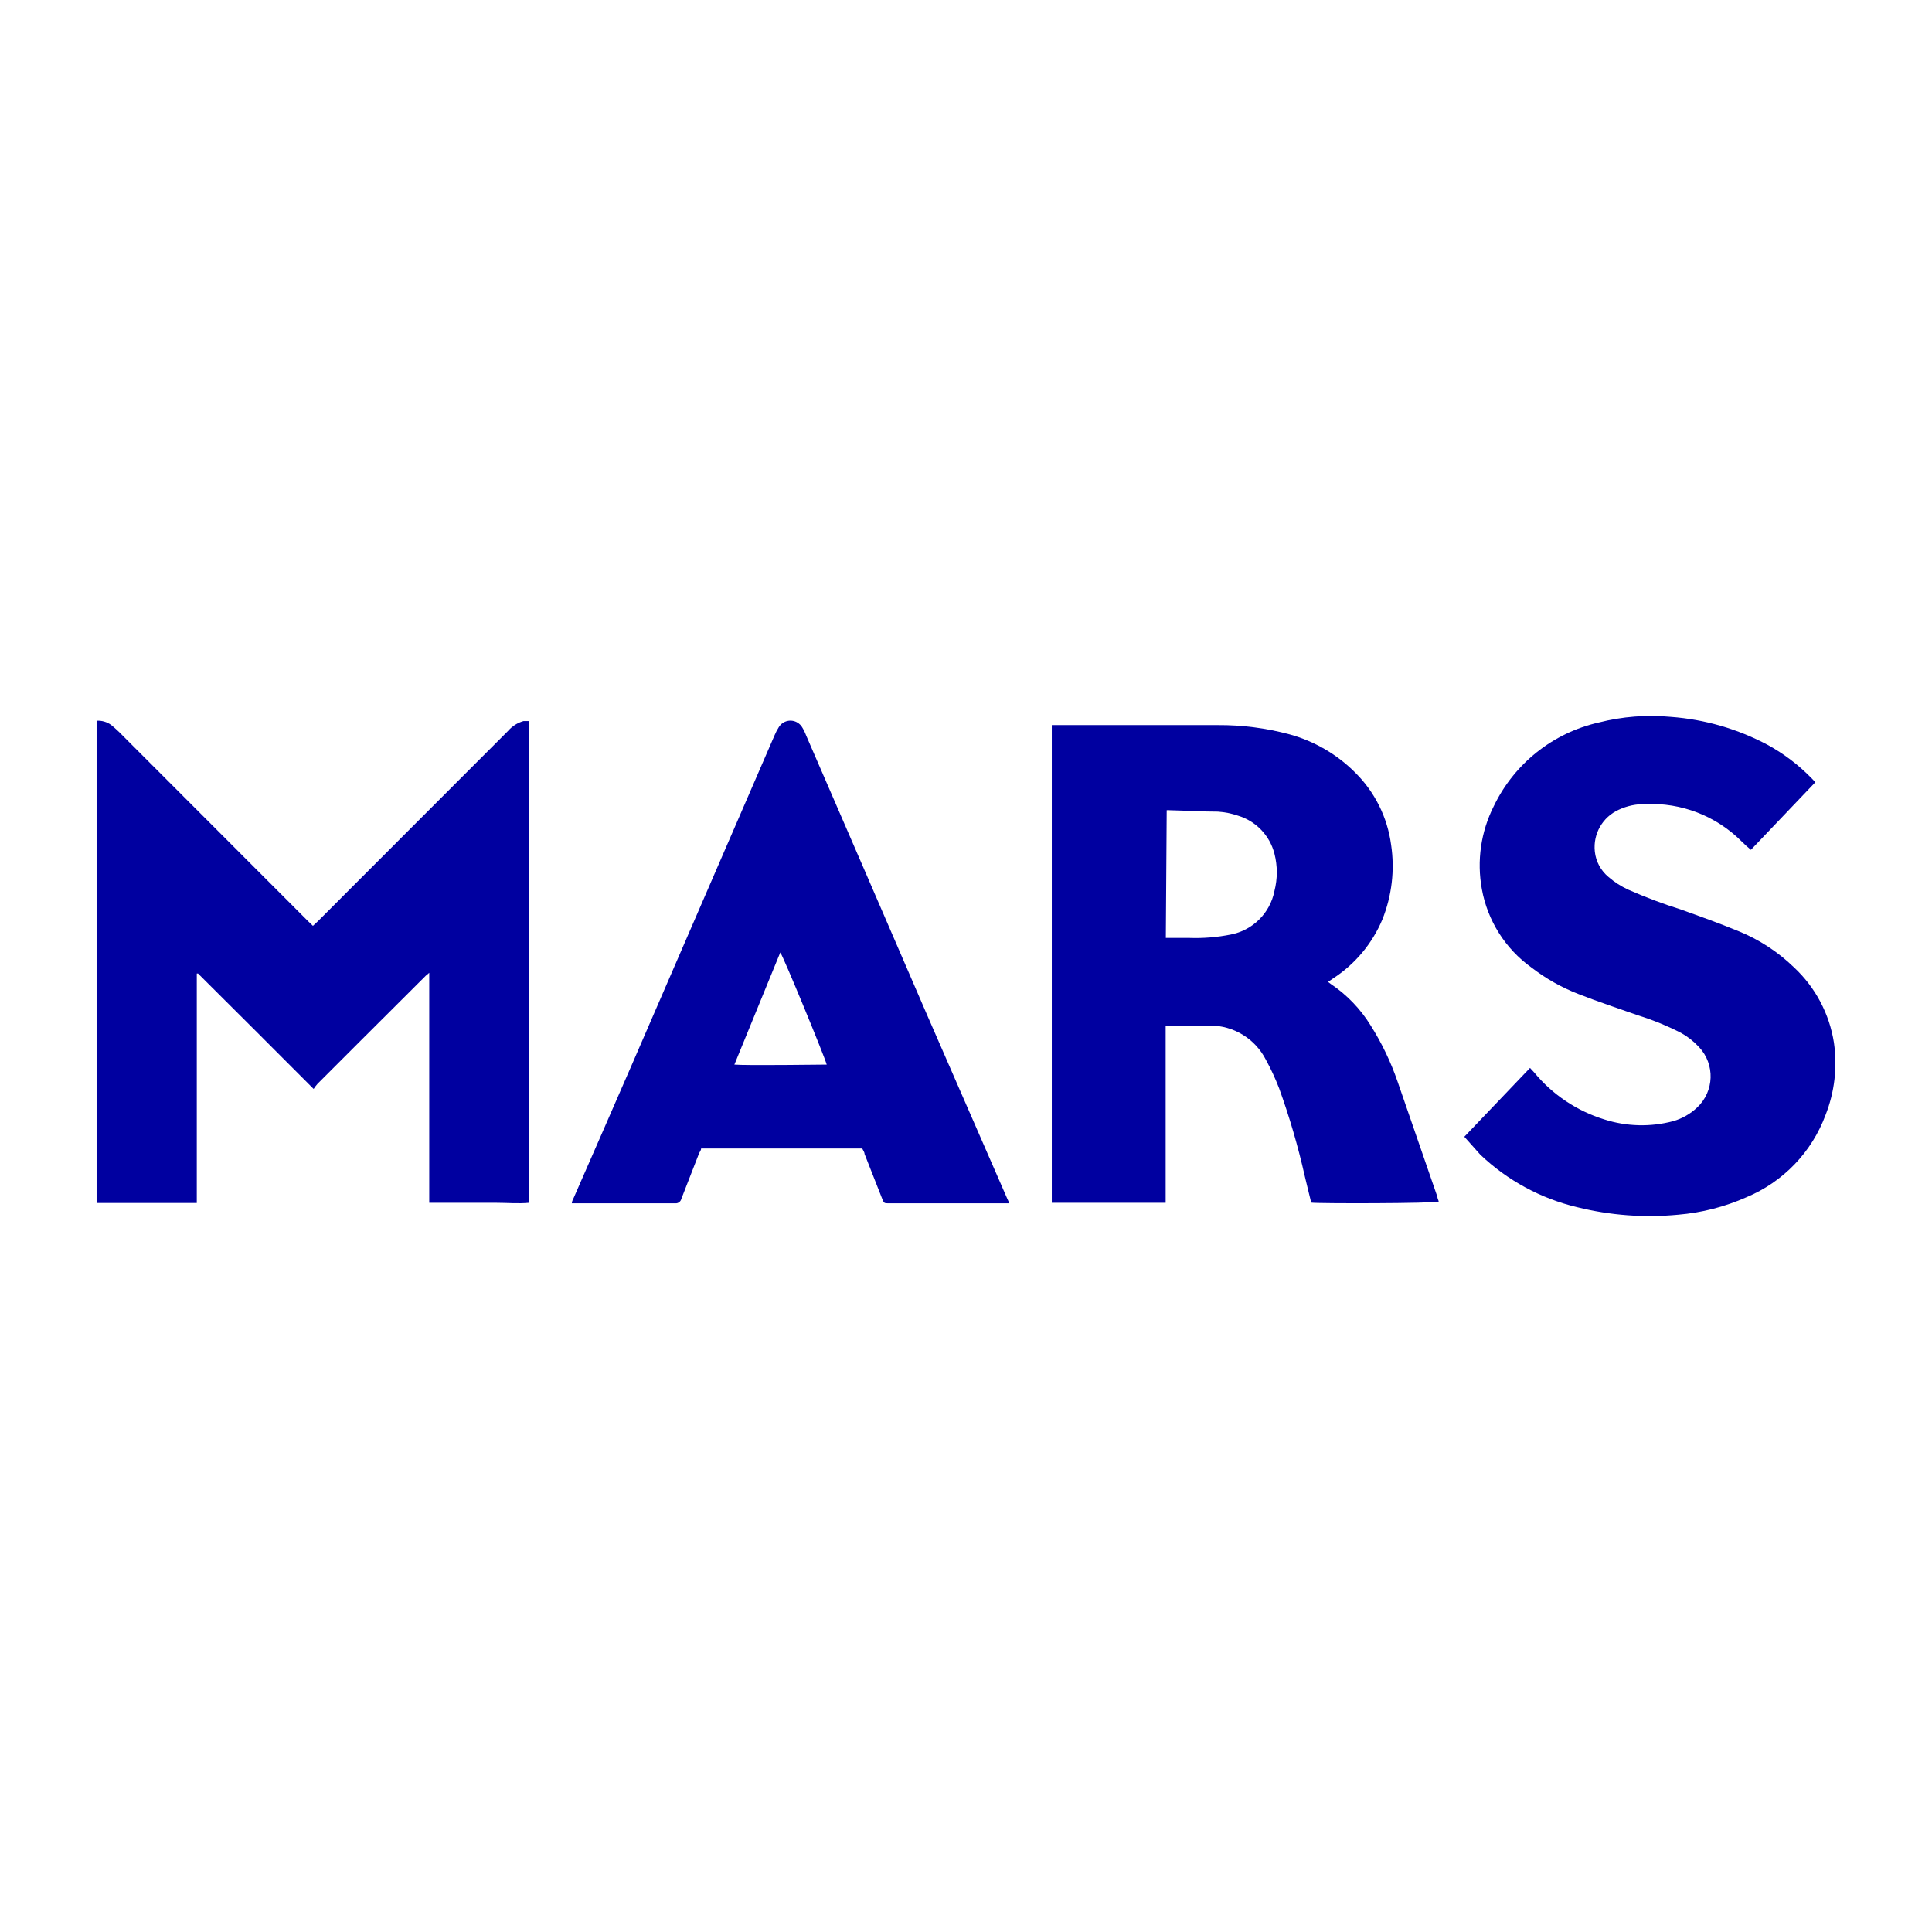 <?xml version="1.0" encoding="UTF-8"?> <!-- Generator: Adobe Illustrator 25.0.0, SVG Export Plug-In . SVG Version: 6.00 Build 0) --> <svg xmlns="http://www.w3.org/2000/svg" xmlns:xlink="http://www.w3.org/1999/xlink" id="Layer_1" x="0px" y="0px" viewBox="0 0 3000 3000" xml:space="preserve"> <title>TRANSFORMED LOGOS FOR SITE</title> <g> <path fill="#0000A0" d="M149.984,1119.142c8.053-0.483,16.025,1.822,22.576,6.529c4.081,3.264,7.889,6.8,11.696,10.335 l294.31,294.581l7.344,7.072l7.617-7.072l295.396-295.668c6.333-7.291,14.65-12.584,23.937-15.233h8.705v748.011 c-16.864,1.632-34.001,0-51.136,0H666.521v-357.141c-3.264,2.991-5.44,4.352-7.072,6.255l-99.554,99.282l-66.913,66.913 c-2.189,2.477-4.189,5.113-5.984,7.889c-60.657-60.656-119.954-120.225-179.523-179.25h-1.904v356.325H149.984V1119.142z"></path> <path fill="#0000A0" d="M2036.062,1867.426c-3.264-13.6-6.8-27.2-10.064-41.344c-10.383-46.119-23.646-91.543-39.712-136.002 c-5.891-15.312-12.797-30.216-20.672-44.609c-16.704-32.665-50.352-53.169-87.041-53.041c-20.945,0-41.617,0-62.561,0h-5.985 c0,18.498,0,36.721,0,54.402v220.867h-176.804v-741.757h6.801c83.777,0,167.283,0,251.061,0 c37.652-0.236,75.166,4.614,111.521,14.415c38.488,10.587,73.552,31.023,101.729,59.297c30.48,30.154,50.092,69.569,55.762,112.067 c5.889,39.234,1.193,79.332-13.6,116.145c-15.73,37.443-42.363,69.289-76.434,91.394l-7.889,5.44l4.352,3.263 c24.924,16.75,45.977,38.638,61.746,64.194c17.314,27.373,31.373,56.677,41.889,87.312l61.744,178.708 c0,2.448,1.631,5.168,2.178,7.616C2226.736,1868.785,2045.582,1869.059,2036.062,1867.426z M1810.299,1456.427h36.72 c21.345,0.728,42.702-1.007,63.649-5.168c34.477-6.47,61.525-33.304,68.273-67.729c4.893-19.002,4.893-38.933,0-57.936 c-7.23-28.221-28.688-50.607-56.576-59.025c-10.11-3.438-20.627-5.542-31.281-6.256c-24.753,0-49.777-1.631-74.801-2.176 c-1.533-0.223-3.091-0.223-4.624,0L1810.299,1456.427z"></path> <path fill="#0000A0" d="M2273.793,1765.152l102.002-106.898l6.527,7.072c28.367,34.406,66.191,59.749,108.803,72.897 c34.641,11.099,71.738,12.043,106.898,2.719c13.949-3.967,26.732-11.245,37.264-21.216c26.73-25.083,28.066-67.083,2.984-93.813 c-0.27-0.282-0.537-0.565-0.809-0.844c-7.916-8.434-17.092-15.591-27.199-21.216c-21.398-10.952-43.693-20.052-66.643-27.201 c-31.008-10.88-62.289-21.216-92.752-33.185c-26.252-10.189-50.895-24.115-73.17-41.345 c-40.367-29.049-67.871-72.645-76.703-121.586c-8.008-43.756-1.516-88.929,18.496-128.657 c31.652-66.019,91.779-113.92,163.203-130.018c36.492-9.276,74.305-12.219,111.793-8.705 c52.621,3.882,103.854,18.707,150.418,43.521c25.111,13.752,48.029,31.169,68.002,51.681l5.984,6.256l-100.098,104.995 c-5.117-4.193-10.02-8.641-14.689-13.329c-39.359-39.338-93.471-60.272-149.059-57.664c-14.264-0.289-28.406,2.688-41.344,8.704 c-25.213,11.288-40.266,37.549-37.266,65.009c1.646,15.415,9.262,29.572,21.217,39.441c9.328,8.076,19.771,14.765,31.01,19.856 c26.619,11.727,53.859,21.987,81.6,30.737c29.65,10.608,59.299,21.216,88.402,33.185c32.408,13.034,61.973,32.252,87.041,56.576 c33.201,30.932,55.043,72.124,62.018,116.961c5.521,37.945,1.021,76.672-13.057,112.339 c-21.436,57.692-65.865,103.893-122.674,127.569c-33.676,14.968-69.629,24.161-106.354,27.2 c-52.51,4.982-105.486,1.027-156.674-11.696c-56.477-13.413-108.383-41.571-150.418-81.601 C2289.025,1782.017,2281.682,1774.128,2273.793,1765.152z"></path> <path fill="#0000A0" d="M1567.126,1868.515h-186.322c-8.161,0-8.161,0-11.152-7.617l-27.199-69.089c0-2.992-2.45-5.712-3.538-8.432 h-250.244c0,2.991-2.449,5.439-3.536,8.432l-27.2,69.905c-1.058,4.308-5.102,7.197-9.521,6.801H894.732h-6.8 c0-3.265,1.904-5.984,2.991-8.704c30.464-69.634,60.929-138.994,91.122-208.628c73.623-169.73,147.155-339.461,220.595-509.191 c1.887-4.541,4.162-8.909,6.801-13.056c6.244-9.915,19.345-12.89,29.259-6.646c2.684,1.69,4.955,3.961,6.646,6.646 c2.606,4.216,4.794,8.681,6.527,13.327c62.562,144.164,125.031,288.506,187.412,433.031l124.849,286.148 C1565.298,1863.726,1566.297,1866.089,1567.126,1868.515z M1140.352,1653.087c18.224,1.632,137.362,0,143.346,0 c-2.719-11.151-68.002-169.73-72.081-174.082L1140.352,1653.087z"></path> </g> </svg> 
